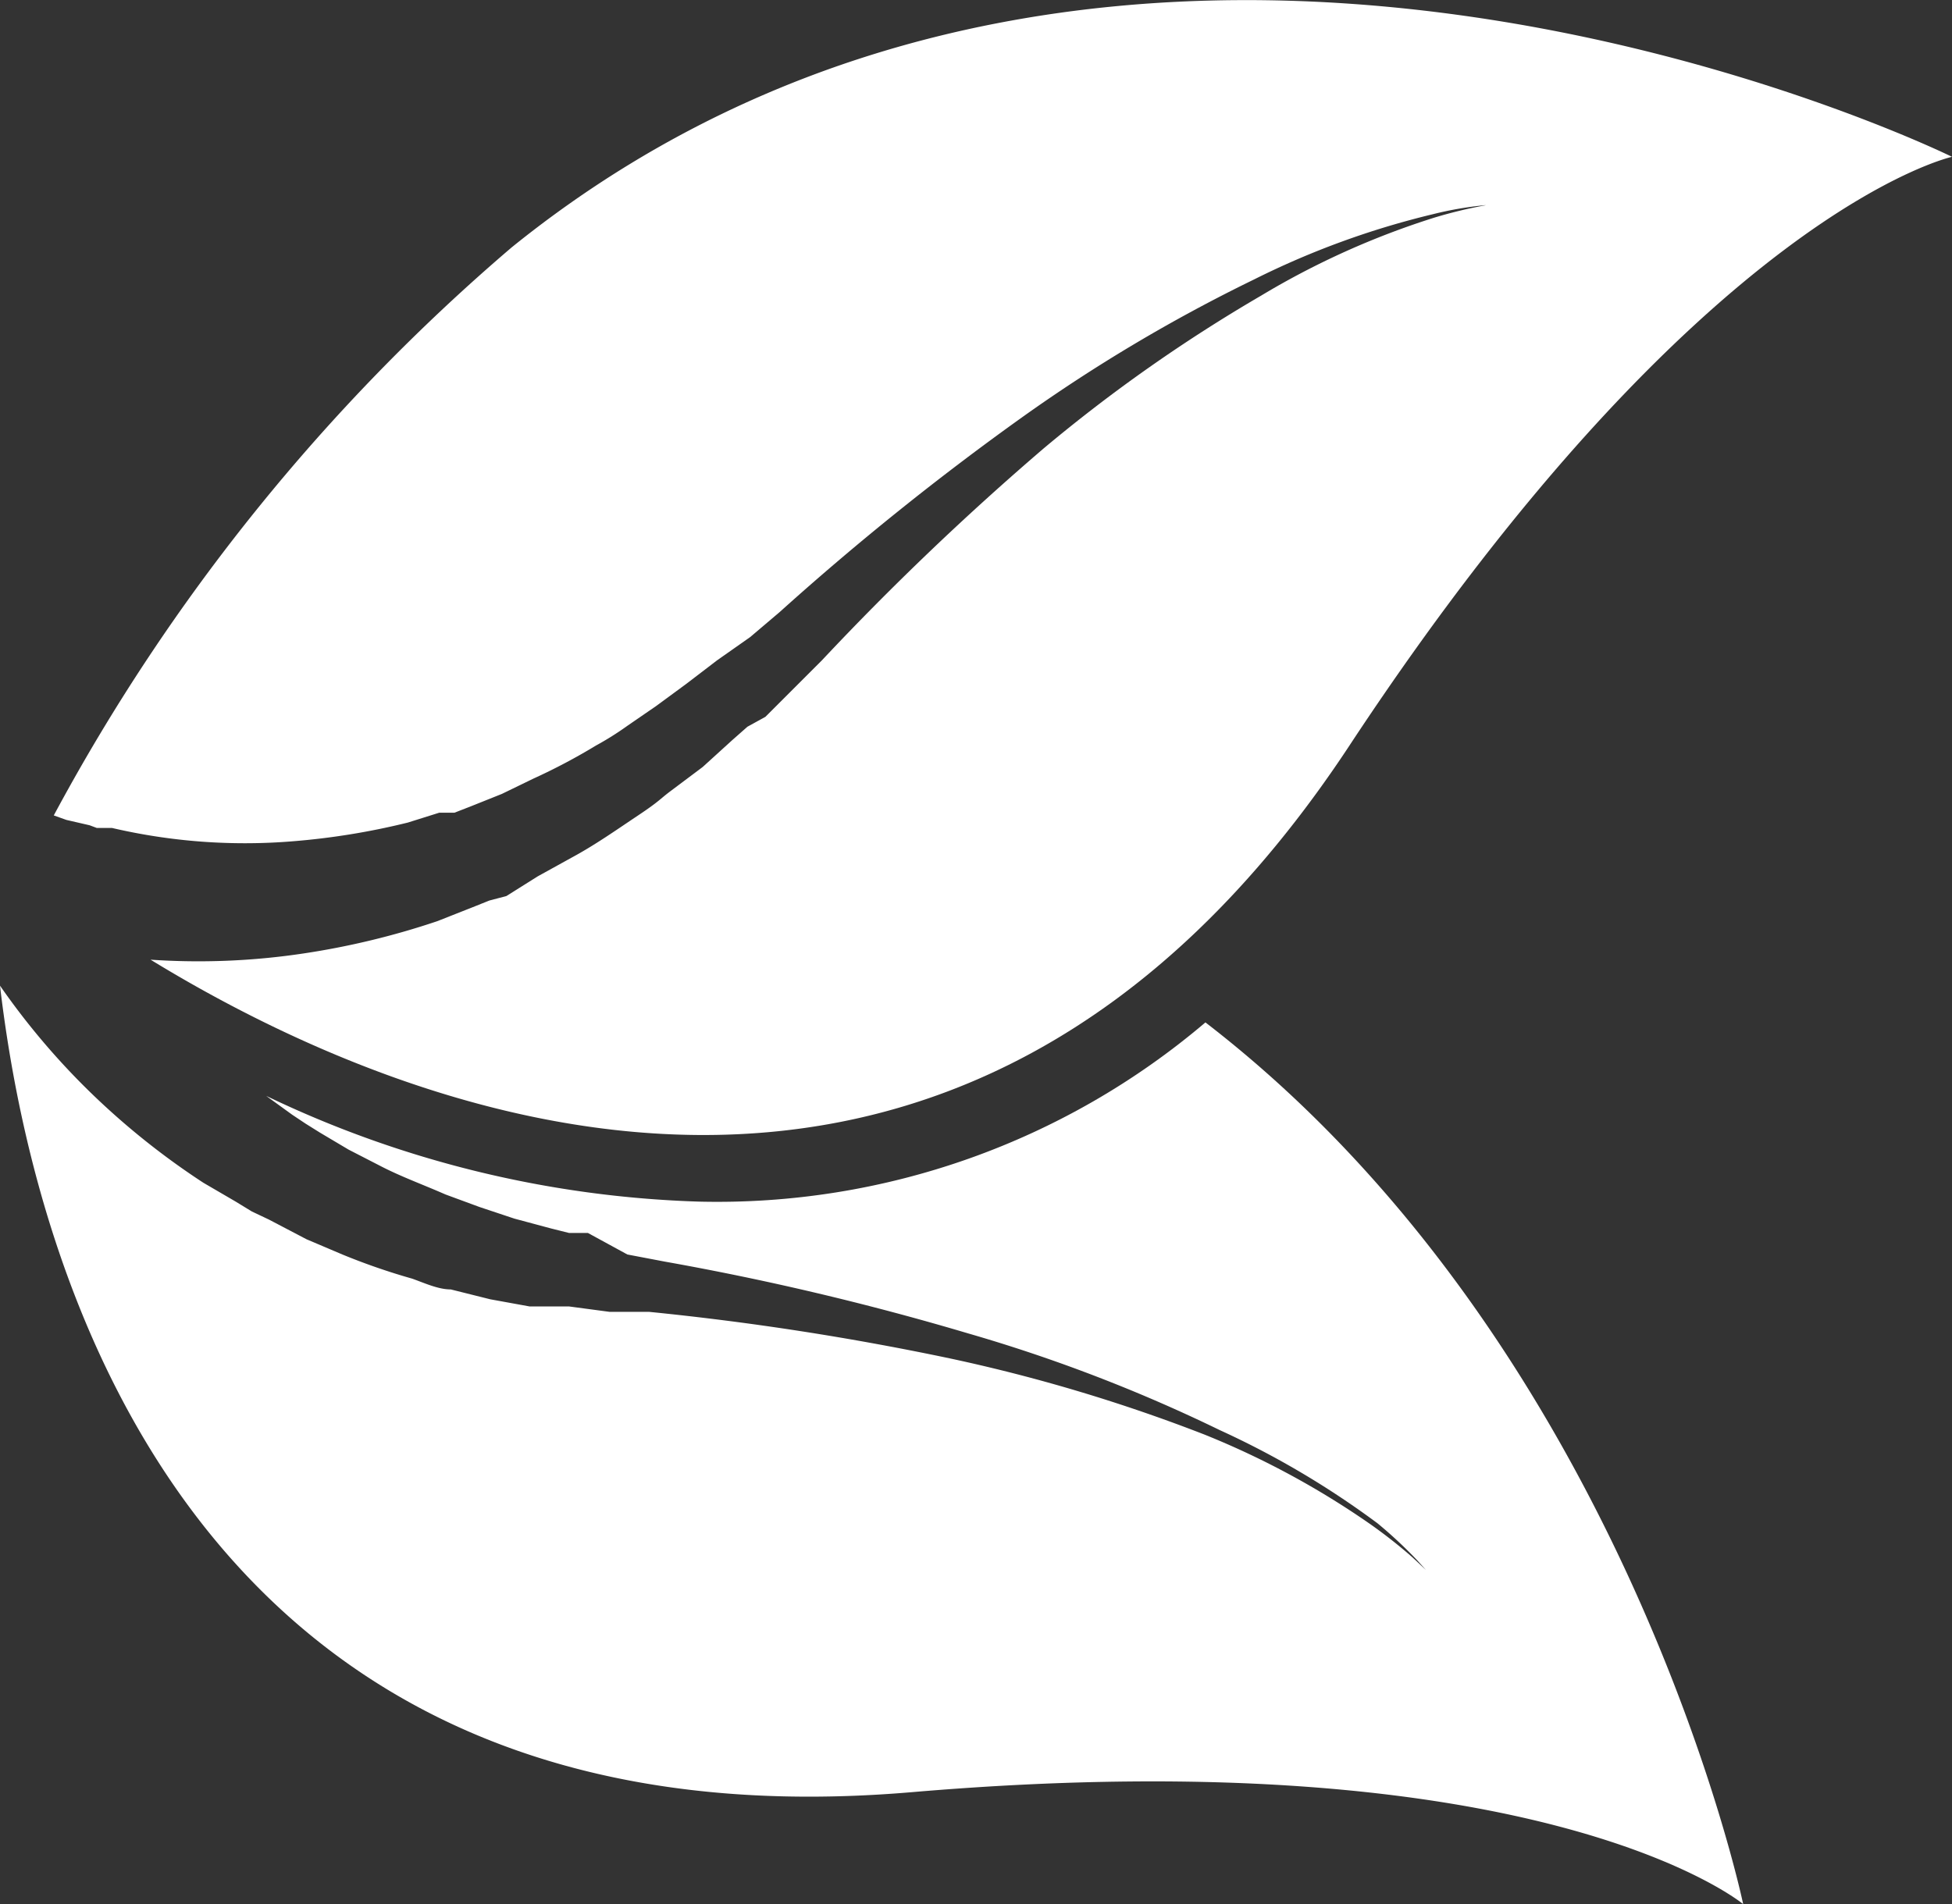 <svg xmlns="http://www.w3.org/2000/svg" viewBox="0 0 21.78 21.25"><rect x="0" y="0" width="21.78" height="21.25" fill="#333333" stroke="none"/><defs><style>.cls-1{fill:#fff;}</style></defs><g id="Ebene_2" data-name="Ebene 2"><g id="Ebene_1-2" data-name="Ebene 1"><path class="cls-1" d="M21.78,1.75S19,2.36,15.09,8.27C10.66,15.05,4.44,12.4,1.68,10.71a7.88,7.88,0,0,0,1.71-.07,8.7,8.7,0,0,0,1.49-.36l.38-.15.2-.08L5.65,10,6,9.78l.38-.21c.26-.14.5-.31.74-.47s.24-.18.36-.27l.36-.27.33-.3.17-.15L8.54,8l.32-.32.31-.31A31.5,31.5,0,0,1,11.65,5a17.46,17.46,0,0,1,2.42-1.7A9,9,0,0,1,16,2.43a5.09,5.09,0,0,1,.58-.14,1,1,0,0,1,.2,0h-.21a3.9,3.9,0,0,0-.58.1,9.3,9.3,0,0,0-2,.73,18.07,18.07,0,0,0-2.59,1.54,30.91,30.91,0,0,0-2.7,2.17l-.33.28L8,7.37l-.17.13-.17.13-.34.25L7,8.1a3.37,3.37,0,0,1-.35.22,6.7,6.7,0,0,1-.7.37l-.35.17L5.25,9l-.18.07-.17,0-.35.11a8,8,0,0,1-1.3.21,6.53,6.53,0,0,1-2-.15l-.17,0L1,9.21.74,9.15.6,9.1A22.05,22.05,0,0,1,5.71,2.76C12.58-2.79,21.78,1.75,21.78,1.75Z"></path><path class="cls-1" d="M19.45,21.25s-1.3-6.22-6-9.84a8.41,8.41,0,0,1-5.65,2,12,12,0,0,1-4.83-1.18l0,0,.29.21.15.1.16.1.32.19.35.18c.23.12.48.21.73.32l.38.14.39.13.41.11.2.05.21,0L7,14l.42.08a30.93,30.93,0,0,1,3.38.8,17.59,17.59,0,0,1,2.81,1.08A9.72,9.72,0,0,1,15.37,17a5,5,0,0,1,.44.41l.1.11,0,0-.15-.14a5.57,5.57,0,0,0-.47-.37,9.33,9.33,0,0,0-1.85-1,18.53,18.53,0,0,0-2.84-.85,31.48,31.48,0,0,0-3.36-.52l-.44,0-.45-.06-.22,0-.22,0-.44-.08-.44-.11c-.14,0-.29-.07-.43-.12A7.22,7.22,0,0,1,3.82,14l-.4-.17L3,13.61l-.19-.09-.18-.11-.36-.21a8.37,8.37,0,0,1-1.2-.95A8.12,8.12,0,0,1,0,11C.37,14.16,2.12,20.69,10.18,20,17.23,19.4,19.45,21.25,19.45,21.25Z"></path></g></g></svg>